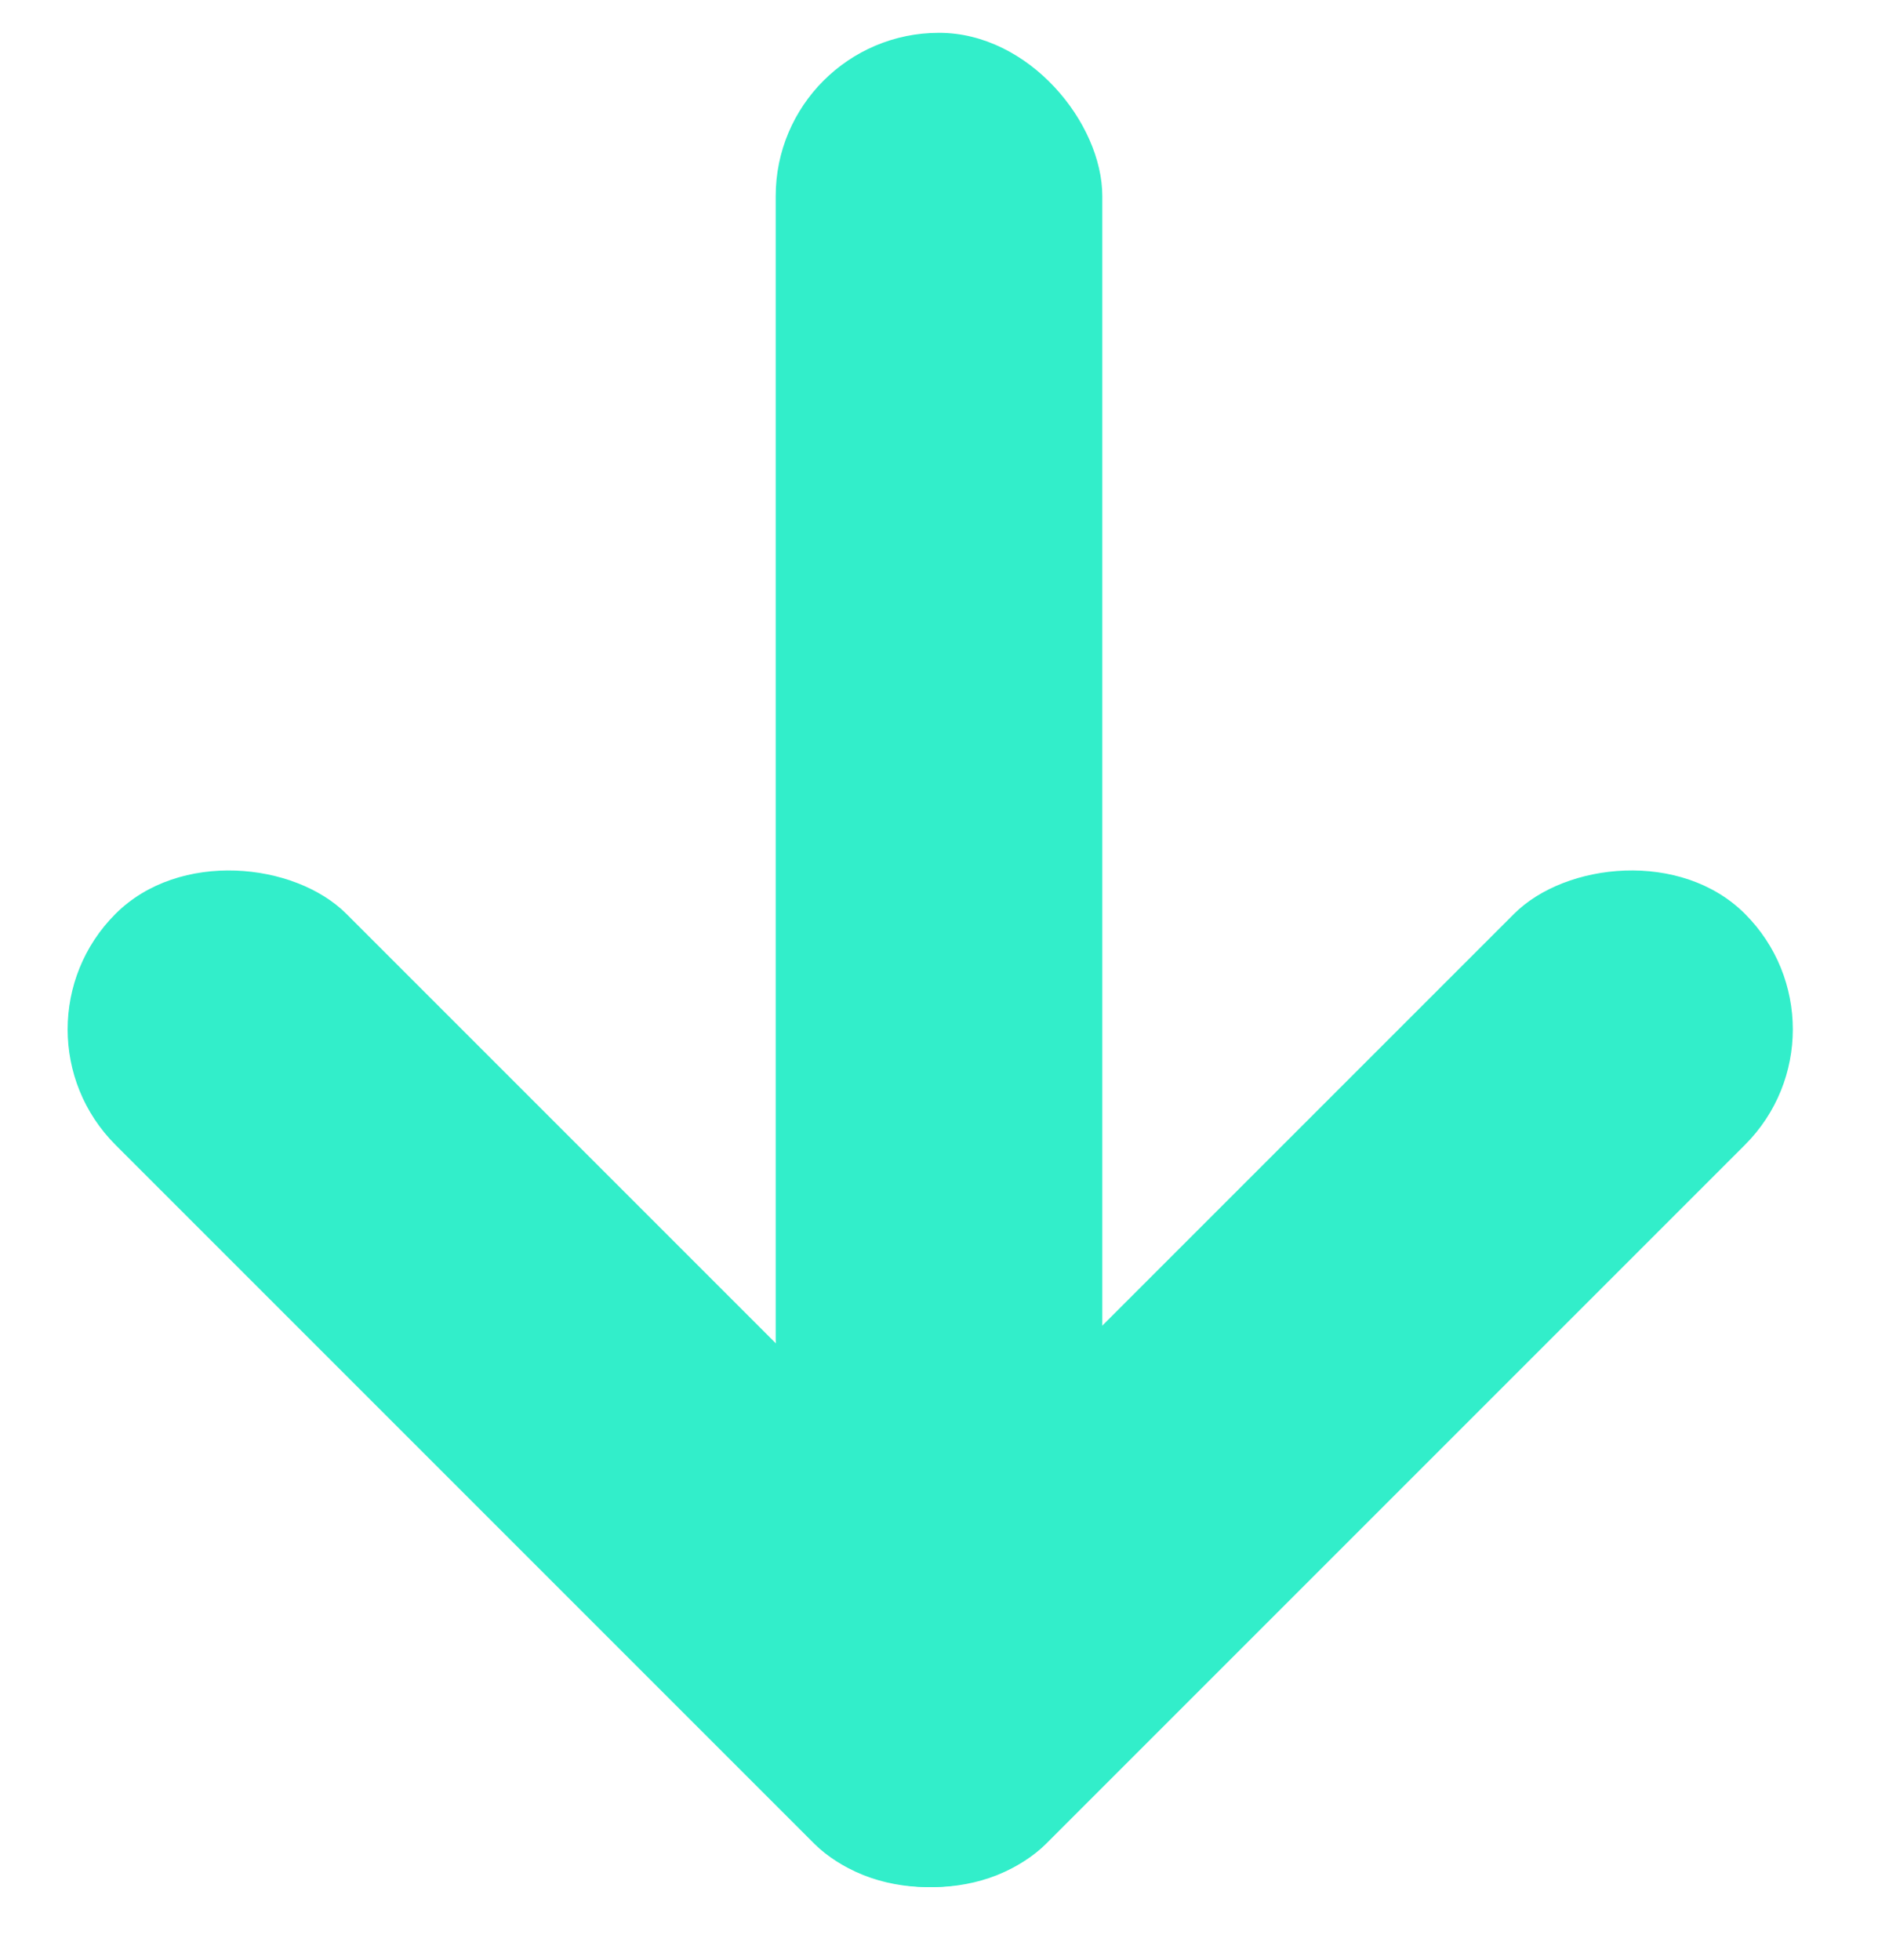 <svg width="46" height="48" viewBox="0 0 46 48" fill="none" xmlns="http://www.w3.org/2000/svg"><rect x="19" y=".804" width="8" height="36" rx="4" fill="#32EECA"/><rect y="25.212" width="8" height="32.207" rx="4" transform="rotate(-45 0 25.212)" fill="#32EECA"/><rect width="8" height="32.207" rx="4" transform="scale(-1 1) rotate(-45 7.648 67.614)" fill="#32EECA"/></svg>